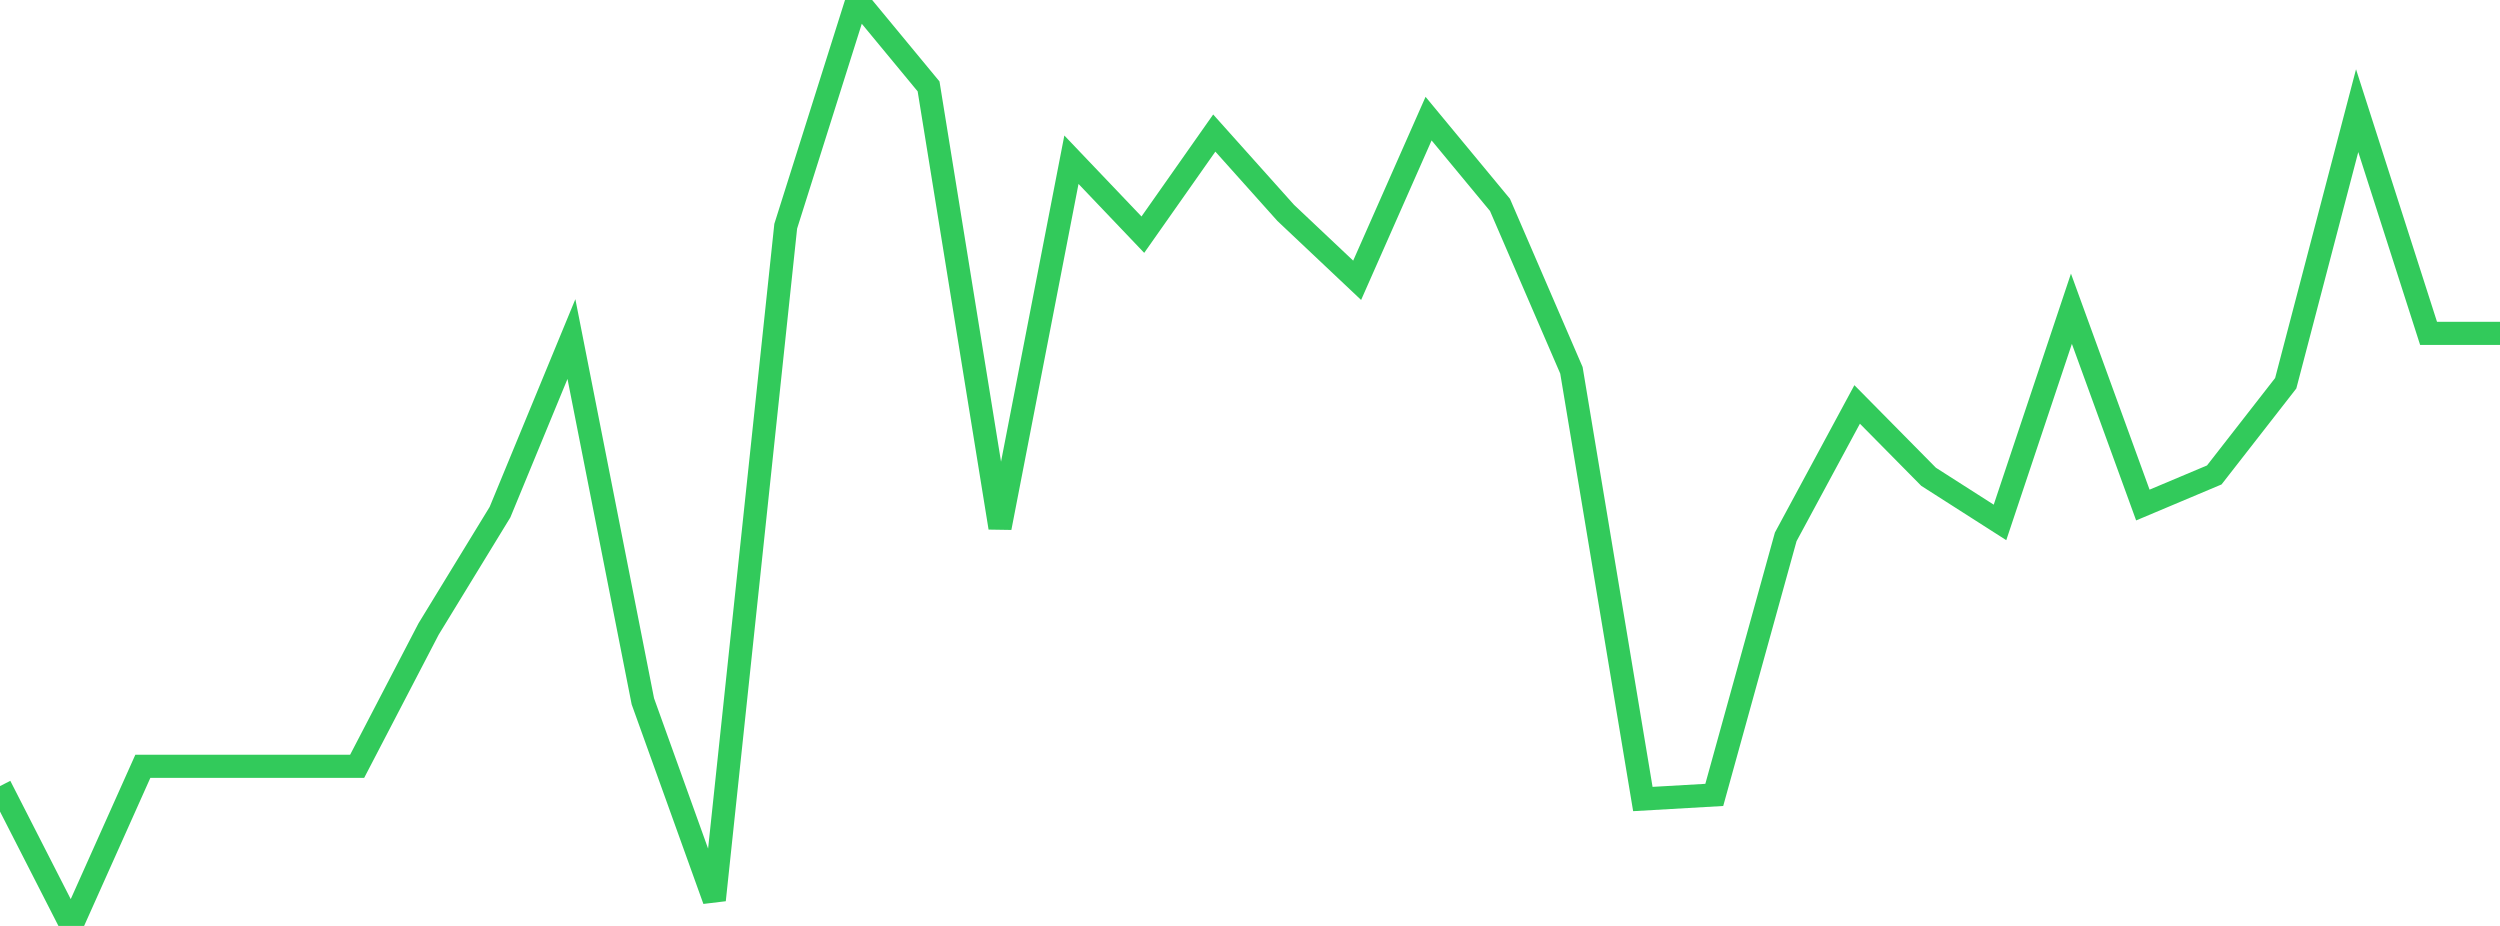 <?xml version="1.0" standalone="no"?>
<!DOCTYPE svg PUBLIC "-//W3C//DTD SVG 1.1//EN" "http://www.w3.org/Graphics/SVG/1.1/DTD/svg11.dtd">

<svg width="135" height="50" viewBox="0 0 135 50" preserveAspectRatio="none" 
  xmlns="http://www.w3.org/2000/svg"
  xmlns:xlink="http://www.w3.org/1999/xlink">


<polyline points="0.0, 42.449 3.857, 50.0 7.714, 41.38 11.571, 41.38 15.429, 41.38 19.286, 41.38 23.143, 33.968 27.0, 27.657 30.857, 18.309 34.714, 37.871 38.571, 48.601 42.429, 12.216 46.286, 0.0 50.143, 4.666 54.0, 28.498 57.857, 8.625 61.714, 12.672 65.571, 7.185 69.429, 11.496 73.286, 15.136 77.143, 6.406 81.0, 11.066 84.857, 19.997 88.714, 43.147 92.571, 42.925 96.429, 28.991 100.286, 21.84 104.143, 25.746 108.0, 28.211 111.857, 16.672 115.714, 27.272 119.571, 25.647 123.429, 20.696 127.286, 5.976 131.143, 18.003 135.0, 18.003" fill="none" stroke="#32ca5b" stroke-width="1.25"/>

</svg>